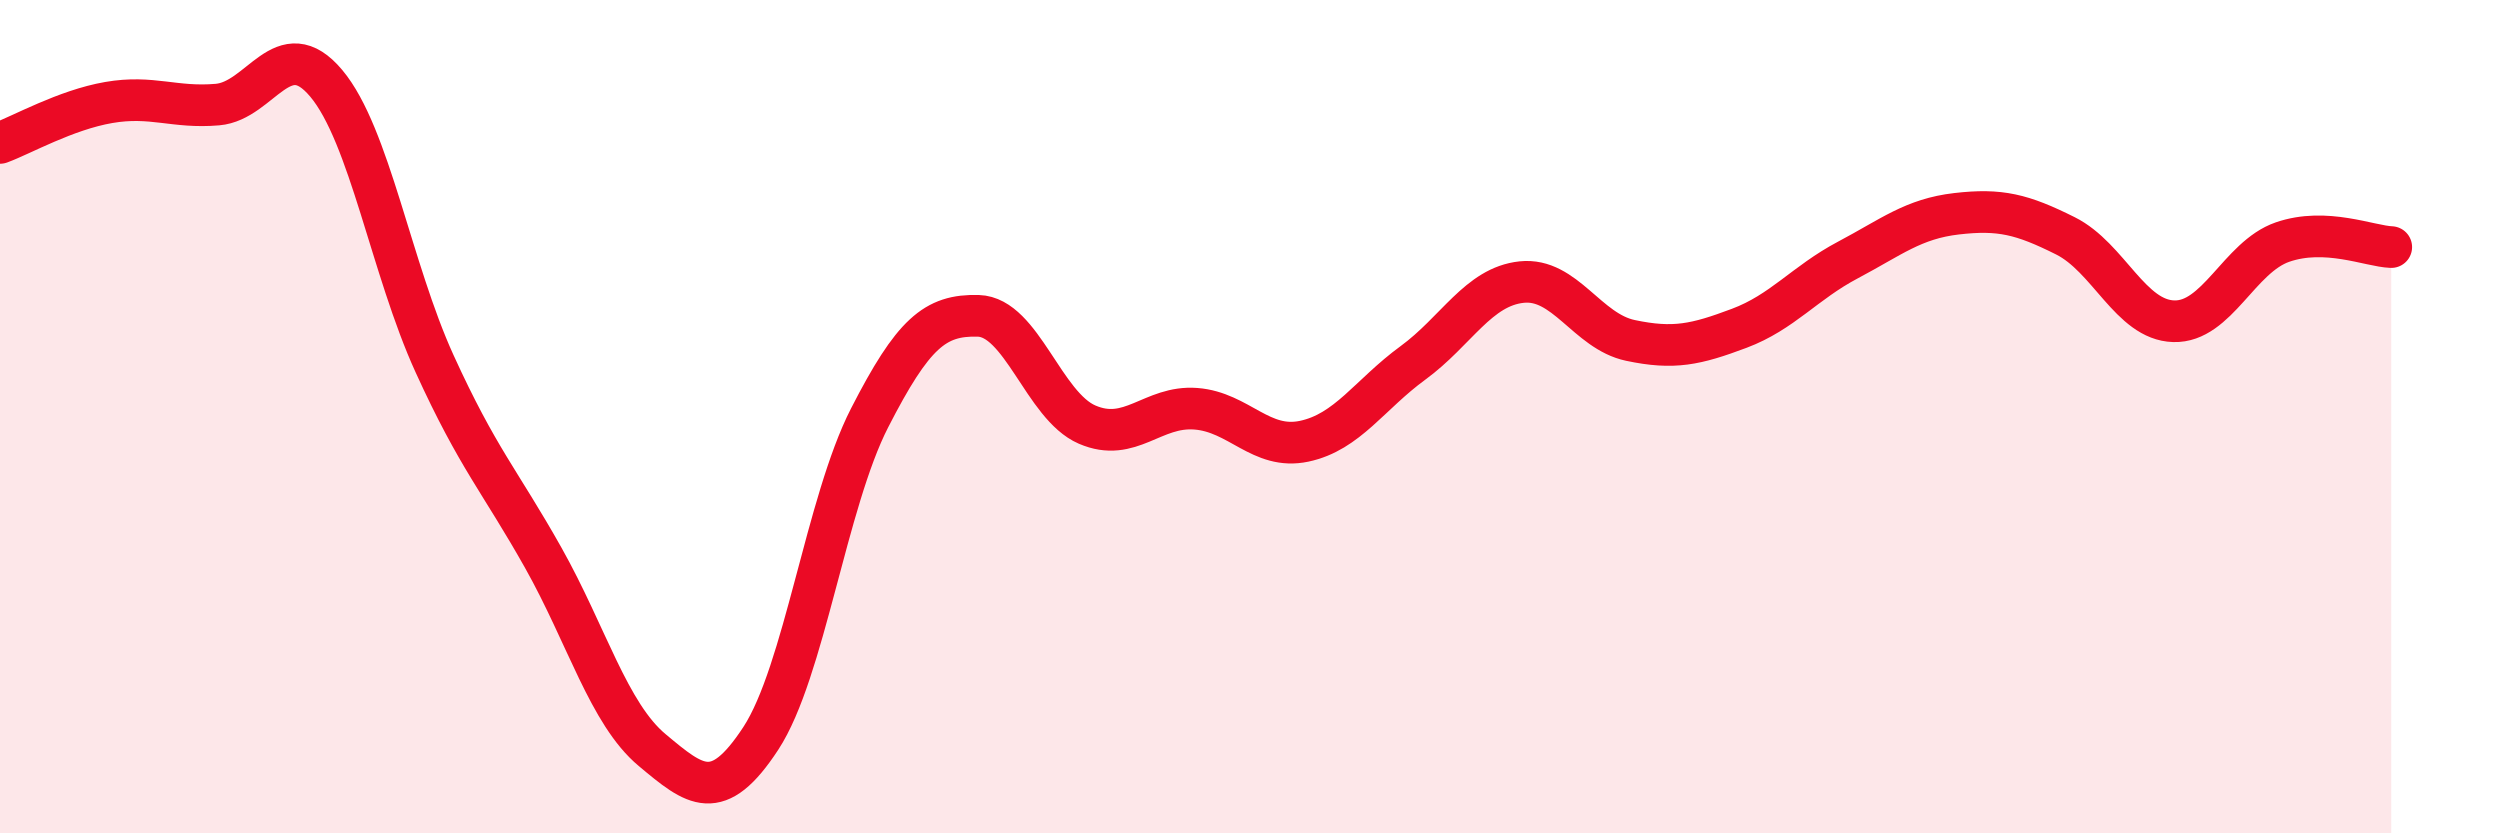 
    <svg width="60" height="20" viewBox="0 0 60 20" xmlns="http://www.w3.org/2000/svg">
      <path
        d="M 0,3.43 C 0.52,3.24 1.57,2.64 2.61,2.46 C 3.65,2.28 4.18,2.6 5.22,2.51 C 6.26,2.42 6.79,0.76 7.83,2 C 8.87,3.24 9.39,6.45 10.43,8.73 C 11.47,11.01 12,11.54 13.04,13.39 C 14.08,15.24 14.61,17.13 15.65,18 C 16.69,18.87 17.22,19.31 18.26,17.72 C 19.3,16.13 19.83,12.06 20.87,10.03 C 21.91,8 22.44,7.55 23.48,7.58 C 24.52,7.61 25.05,9.74 26.09,10.19 C 27.13,10.64 27.66,9.73 28.7,9.81 C 29.74,9.89 30.26,10.81 31.3,10.59 C 32.34,10.37 32.87,9.47 33.91,8.71 C 34.95,7.95 35.48,6.88 36.52,6.77 C 37.56,6.66 38.09,7.95 39.13,8.17 C 40.17,8.39 40.7,8.27 41.74,7.88 C 42.78,7.49 43.31,6.79 44.35,6.24 C 45.39,5.69 45.92,5.25 46.96,5.13 C 48,5.01 48.53,5.14 49.57,5.66 C 50.61,6.18 51.13,7.68 52.17,7.71 C 53.21,7.74 53.74,6.17 54.78,5.81 C 55.82,5.45 56.87,5.91 57.39,5.93L57.39 20L0 20Z"
        fill="#EB0A25"
        opacity="0.1"
        stroke-linecap="round"
        stroke-linejoin="round"
      />
      <path
        d="M 0,3.43 C 0.52,3.24 1.57,2.64 2.61,2.46 C 3.65,2.28 4.18,2.6 5.22,2.51 C 6.26,2.42 6.79,0.76 7.83,2 C 8.87,3.24 9.39,6.45 10.43,8.73 C 11.47,11.01 12,11.54 13.04,13.39 C 14.08,15.24 14.61,17.13 15.65,18 C 16.69,18.87 17.22,19.31 18.26,17.72 C 19.3,16.13 19.83,12.06 20.87,10.03 C 21.91,8 22.44,7.55 23.48,7.58 C 24.52,7.61 25.05,9.74 26.09,10.19 C 27.13,10.64 27.66,9.73 28.7,9.81 C 29.74,9.89 30.26,10.81 31.3,10.59 C 32.34,10.37 32.87,9.47 33.91,8.71 C 34.95,7.95 35.48,6.88 36.52,6.77 C 37.56,6.66 38.09,7.95 39.13,8.17 C 40.17,8.39 40.7,8.27 41.74,7.88 C 42.78,7.49 43.31,6.79 44.35,6.24 C 45.39,5.69 45.92,5.25 46.96,5.13 C 48,5.01 48.53,5.14 49.57,5.66 C 50.61,6.18 51.13,7.68 52.17,7.71 C 53.21,7.74 53.74,6.17 54.78,5.81 C 55.82,5.45 56.87,5.91 57.39,5.93"
        stroke="#EB0A25"
        stroke-width="1"
        fill="none"
        stroke-linecap="round"
        stroke-linejoin="round"
      />
    </svg>
  
